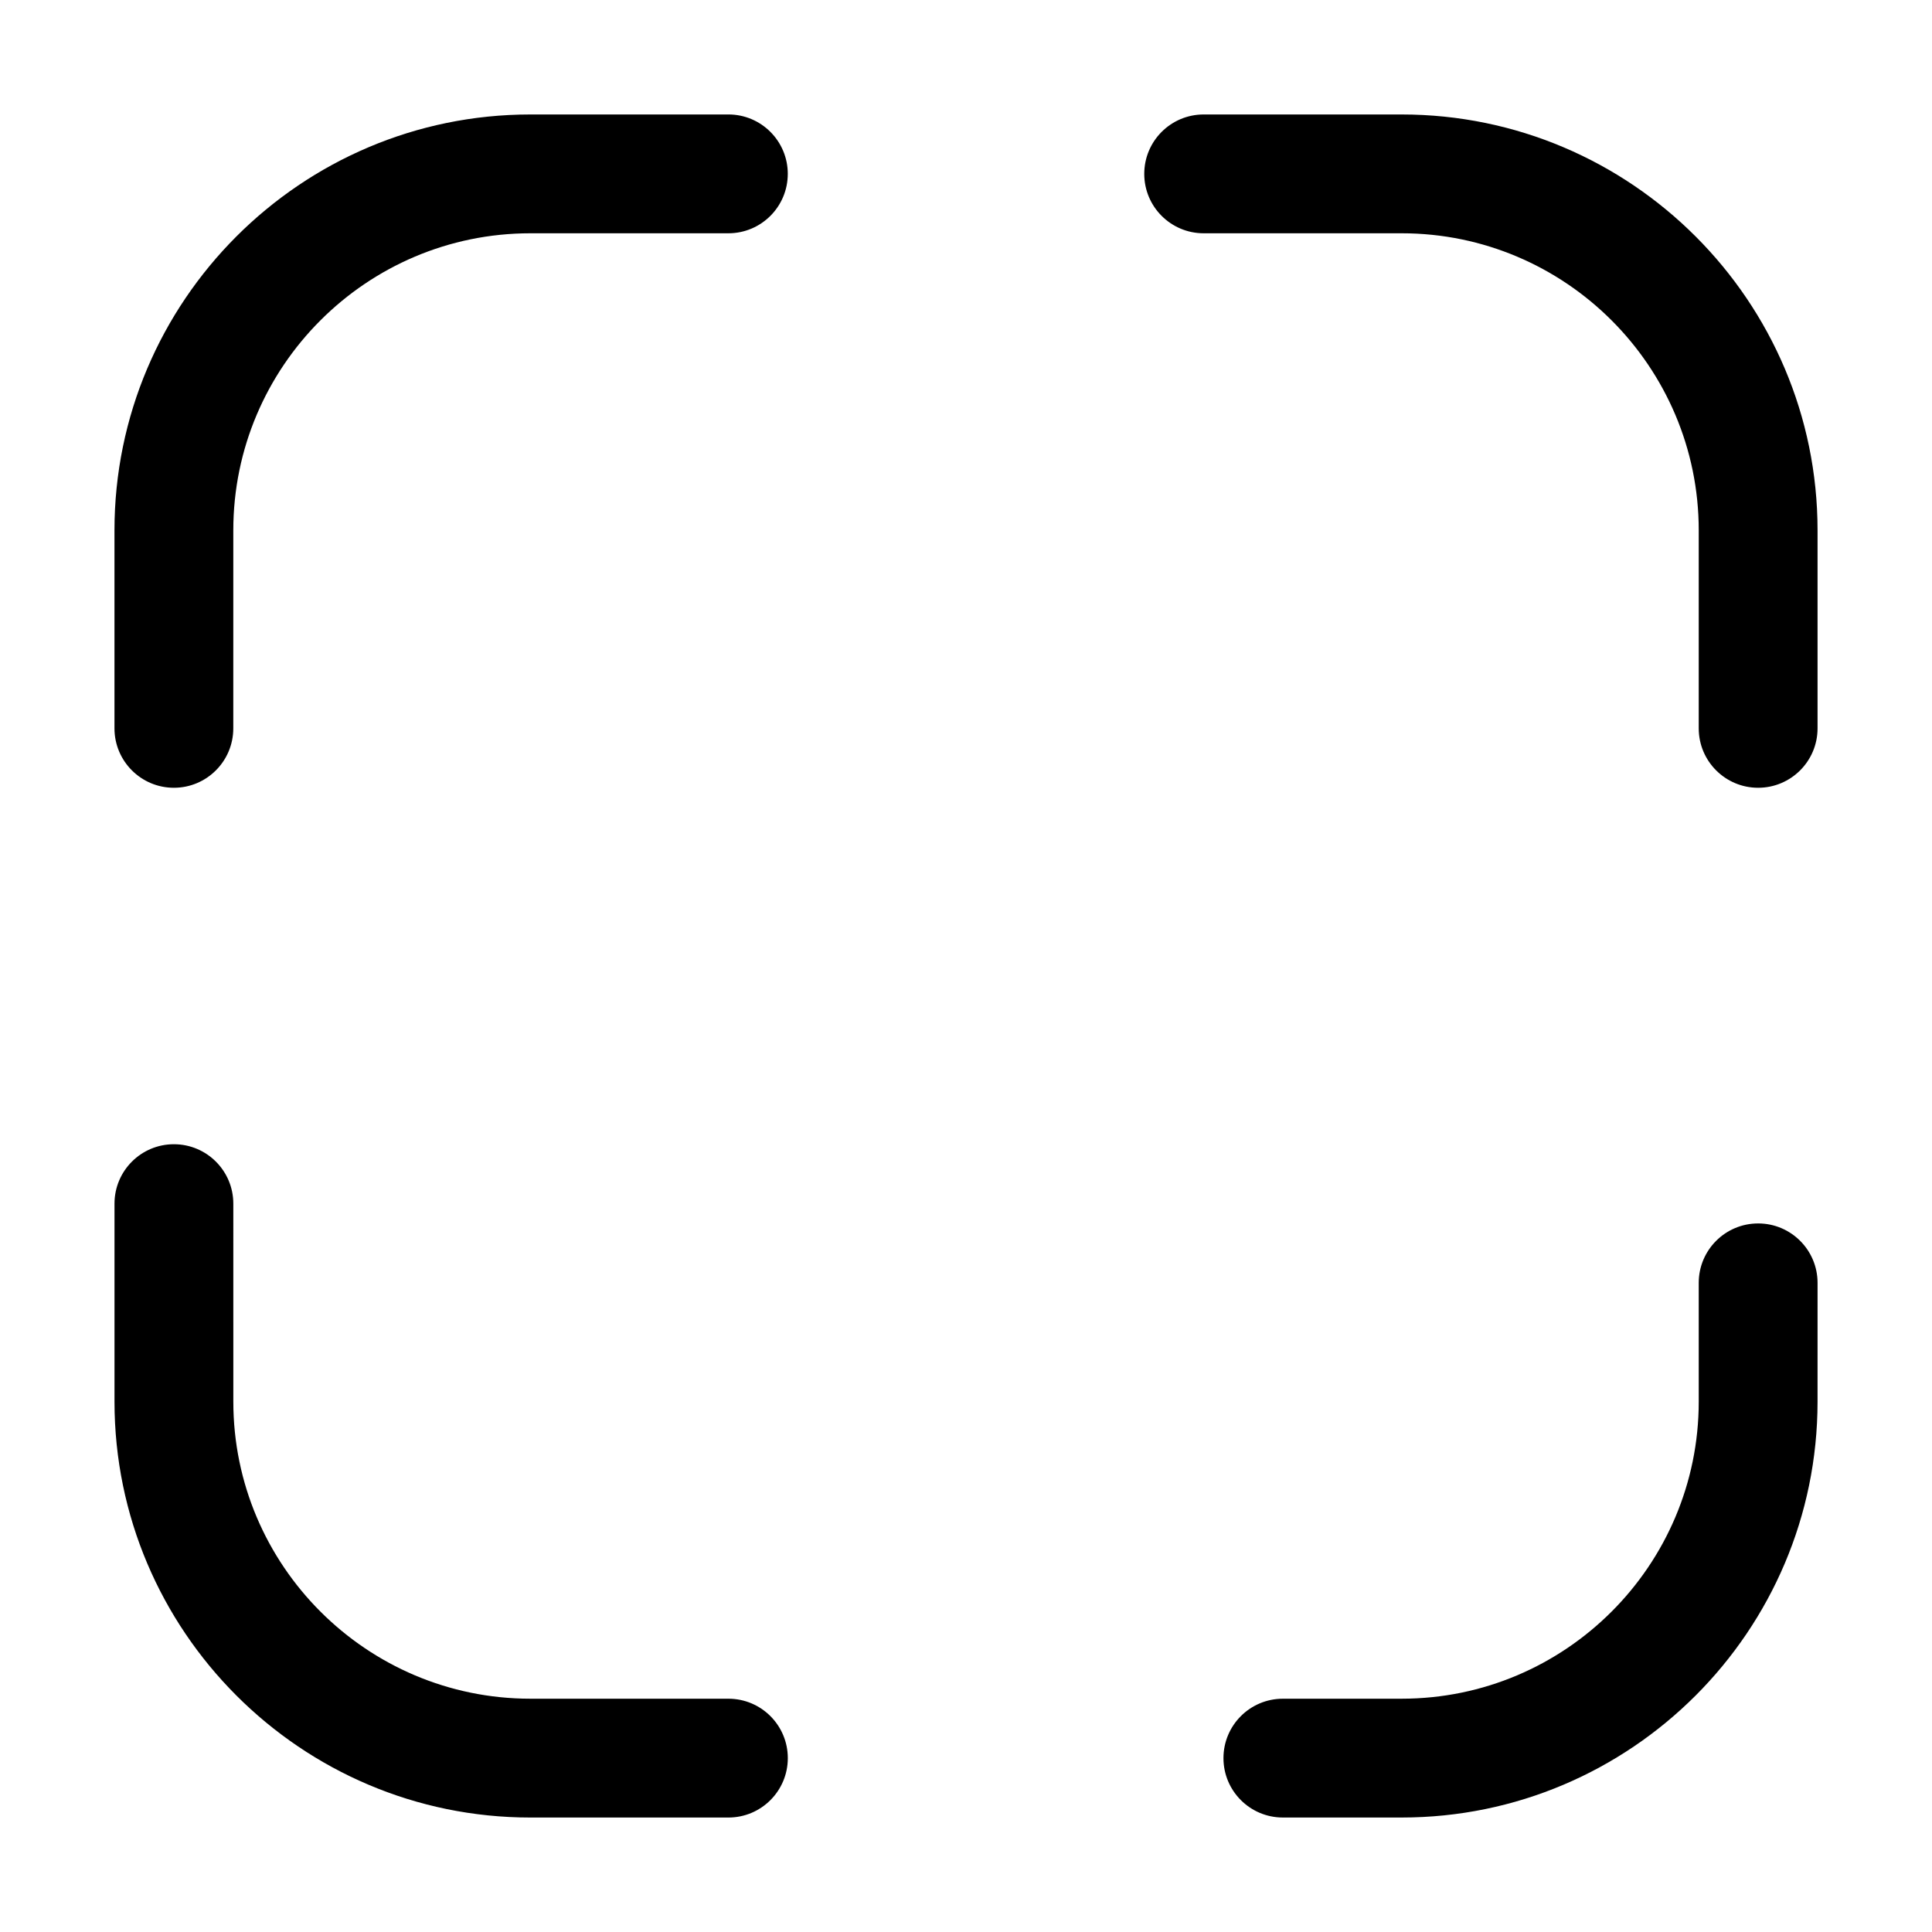 <?xml version="1.0" encoding="UTF-8"?>
<!-- Uploaded to: SVG Repo, www.svgrepo.com, Generator: SVG Repo Mixer Tools -->
<svg fill="#000000" width="800px" height="800px" version="1.1" viewBox="144 144 512 512" xmlns="http://www.w3.org/2000/svg">
 <path d="m352.77 190.08c0 8.691-7.051 15.742-15.742 15.742h-52.48c-43.398 0-78.719 35.32-78.719 78.719l-0.004 52.484c0 8.691-7.051 15.742-15.742 15.742s-15.746-7.051-15.746-15.742v-52.48c0-60.762 49.445-110.21 110.21-110.21l52.484-0.004c8.691 0 15.742 7.055 15.742 15.746zm162.69-15.746h-52.477c-8.691 0-15.742 7.051-15.742 15.742-0.004 8.695 7.047 15.746 15.742 15.746h52.48c43.398 0 78.719 35.32 78.719 78.719v52.484c0 8.691 7.051 15.742 15.742 15.742 8.691 0 15.746-7.051 15.746-15.742v-52.48c0-60.762-49.445-110.21-110.21-110.21zm94.465 293.89c-8.691 0-15.742 7.051-15.742 15.742v31.488c0 43.398-35.32 78.719-78.719 78.719l-31.492 0.004c-8.691 0-15.742 7.051-15.742 15.742 0 8.691 7.051 15.742 15.742 15.742h31.488c60.762 0 110.21-49.445 110.21-110.21l0.004-31.488c0-8.691-7.055-15.742-15.746-15.742zm-272.89 125.95h-52.48c-43.398 0-78.719-35.32-78.719-78.719l-0.004-52.48c0-8.691-7.051-15.742-15.742-15.742-8.691-0.004-15.746 7.047-15.746 15.742v52.48c0 60.762 49.445 110.21 110.21 110.21h52.484c8.691 0 15.742-7.051 15.742-15.742 0-8.695-7.051-15.746-15.742-15.746z"/>
</svg>